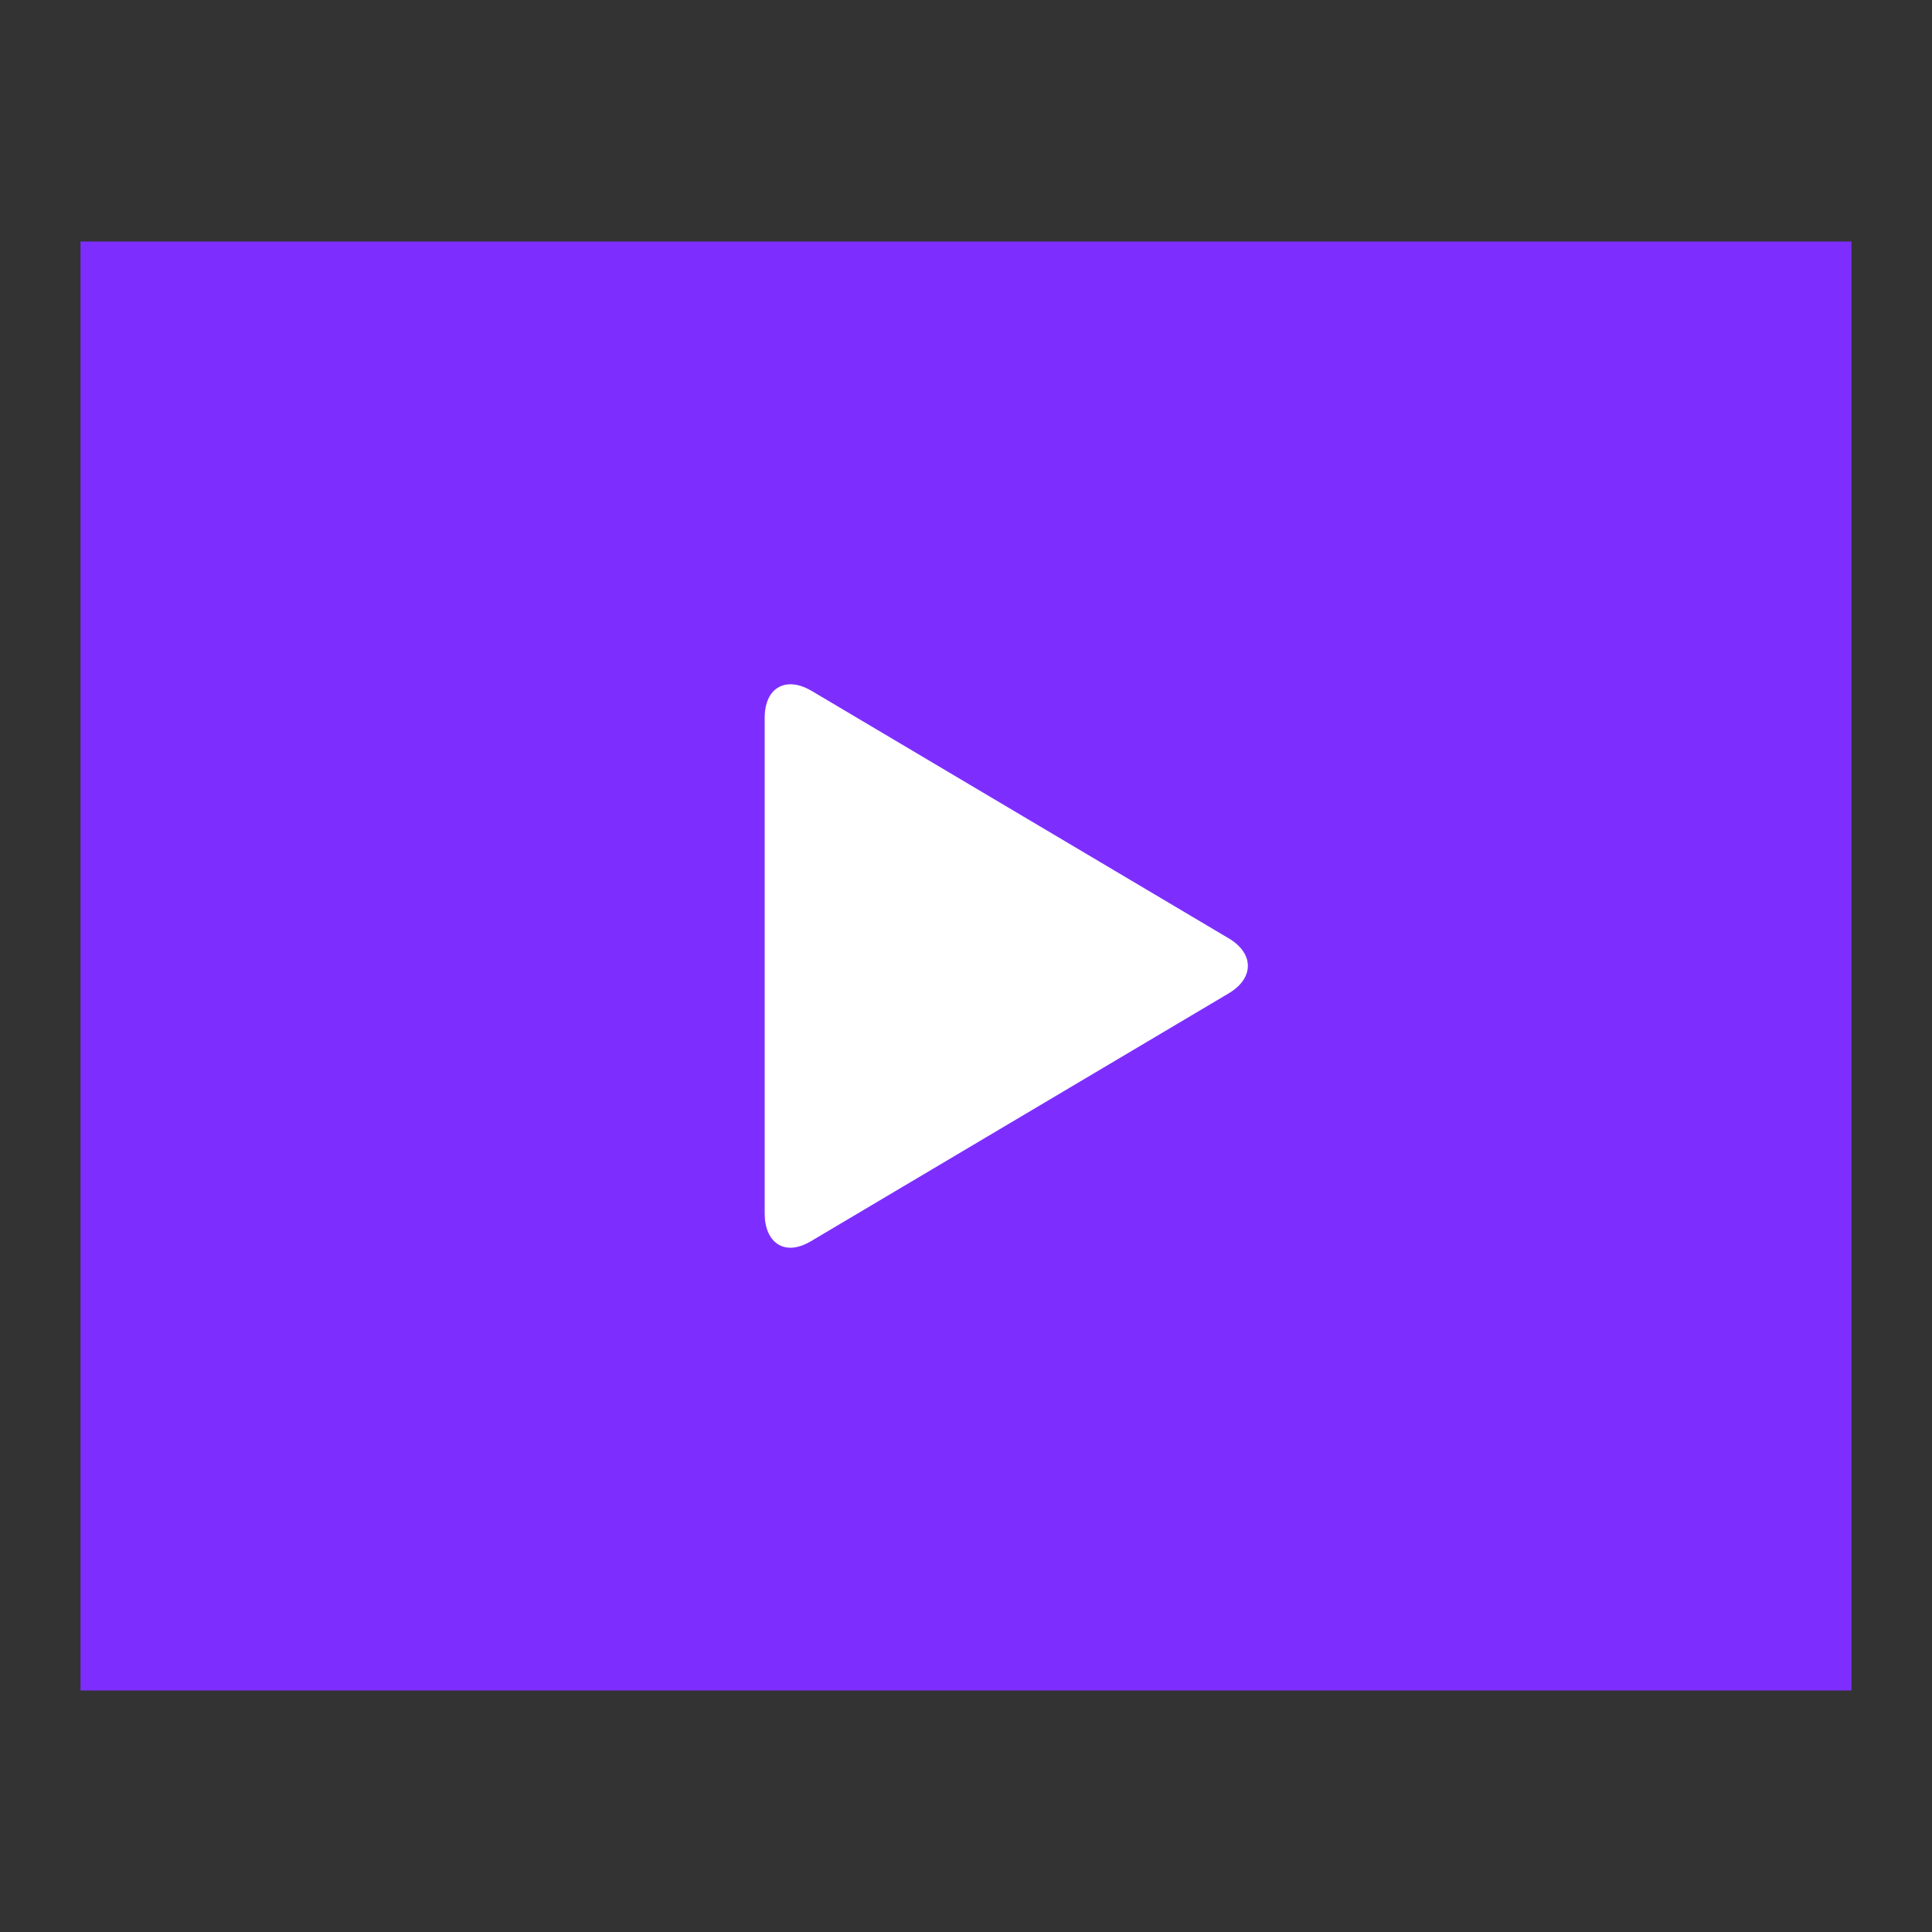 <svg width="24" height="24" viewBox="0 0 24 24" fill="none" xmlns="http://www.w3.org/2000/svg">
<rect x="0" y="0" width="24" height="24" fill="#333333" stroke="none"/>
<rect width="22" height="18" transform="translate(1 3)" fill="#7d2eff"/>
<path d="M10.075 8.579C9.776 8.402 9.499 8.527 9.499 8.92V15.076C9.499 15.423 9.734 15.621 10.075 15.418L15.263 12.34C15.581 12.152 15.581 11.844 15.263 11.656L10.075 8.578V8.579Z" fill="white"/>
</svg>
